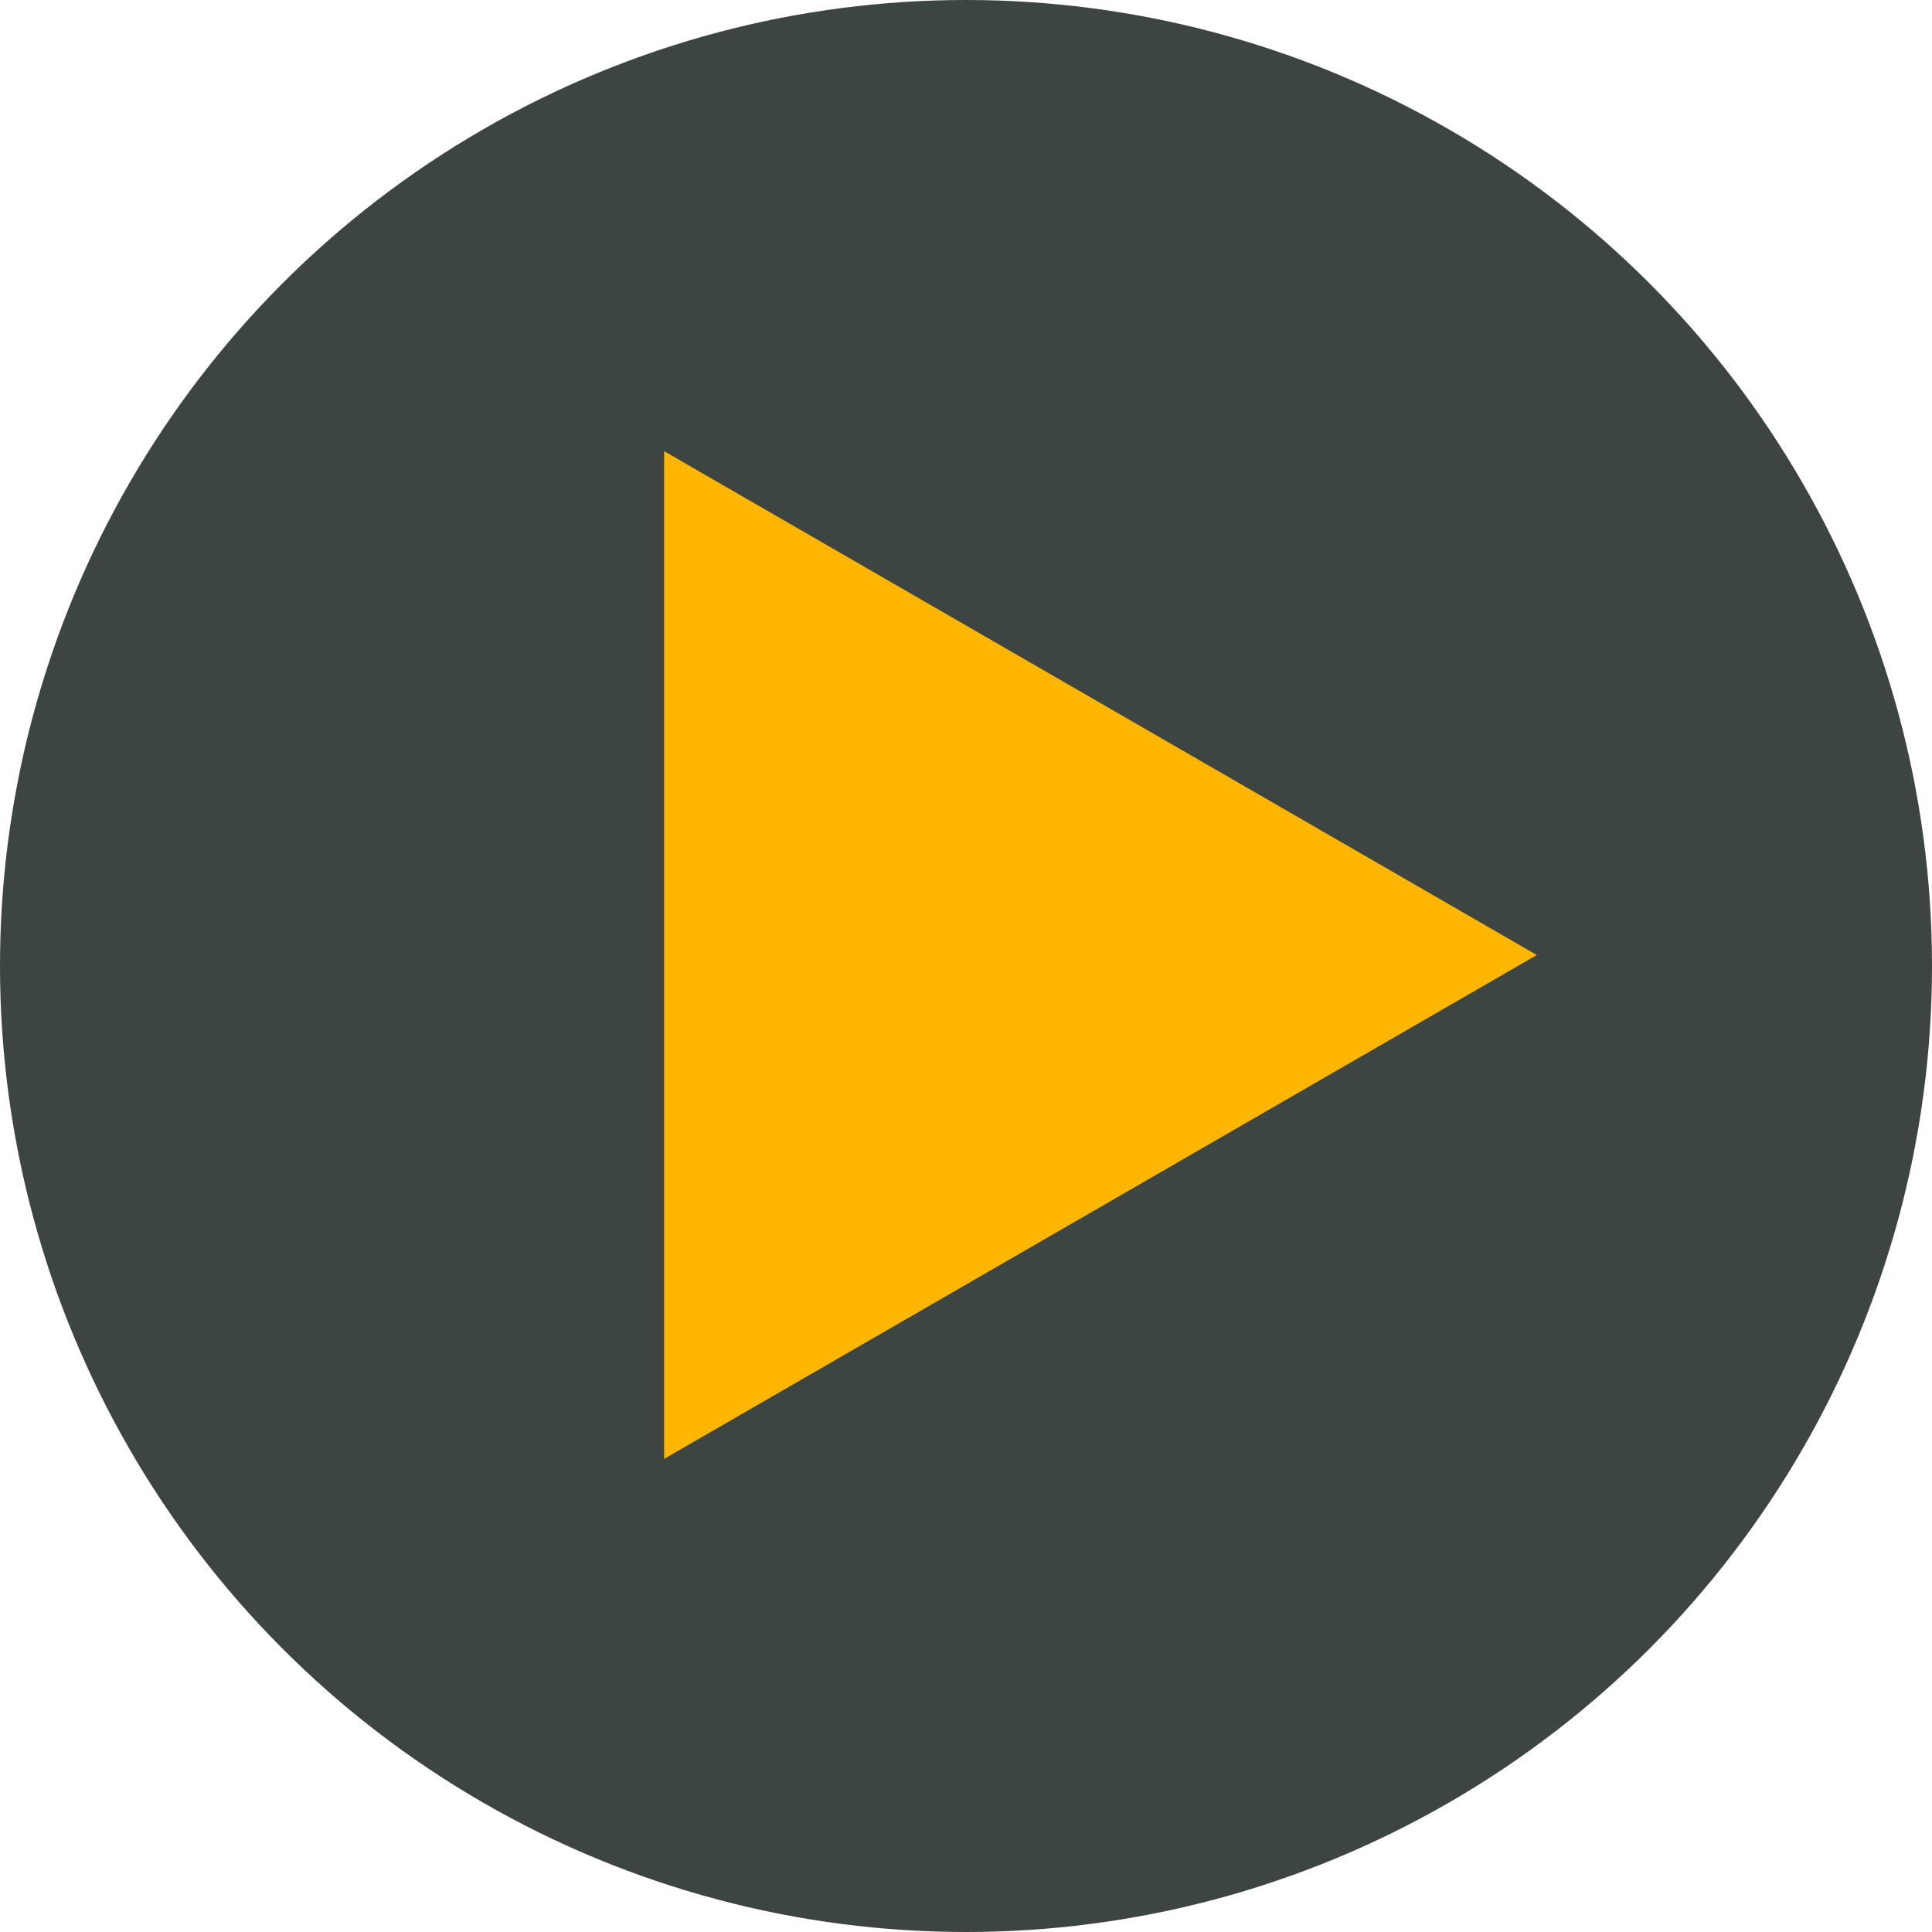<svg width="88" height="88" viewBox="0 0 88 88" fill="none" xmlns="http://www.w3.org/2000/svg">
<circle cx="44" cy="44" r="44" fill="#3D4543"/>
<path d="M70 43.5L30.25 66.45L30.25 20.55L70 43.5Z" fill="#FFB600"/>
</svg>
